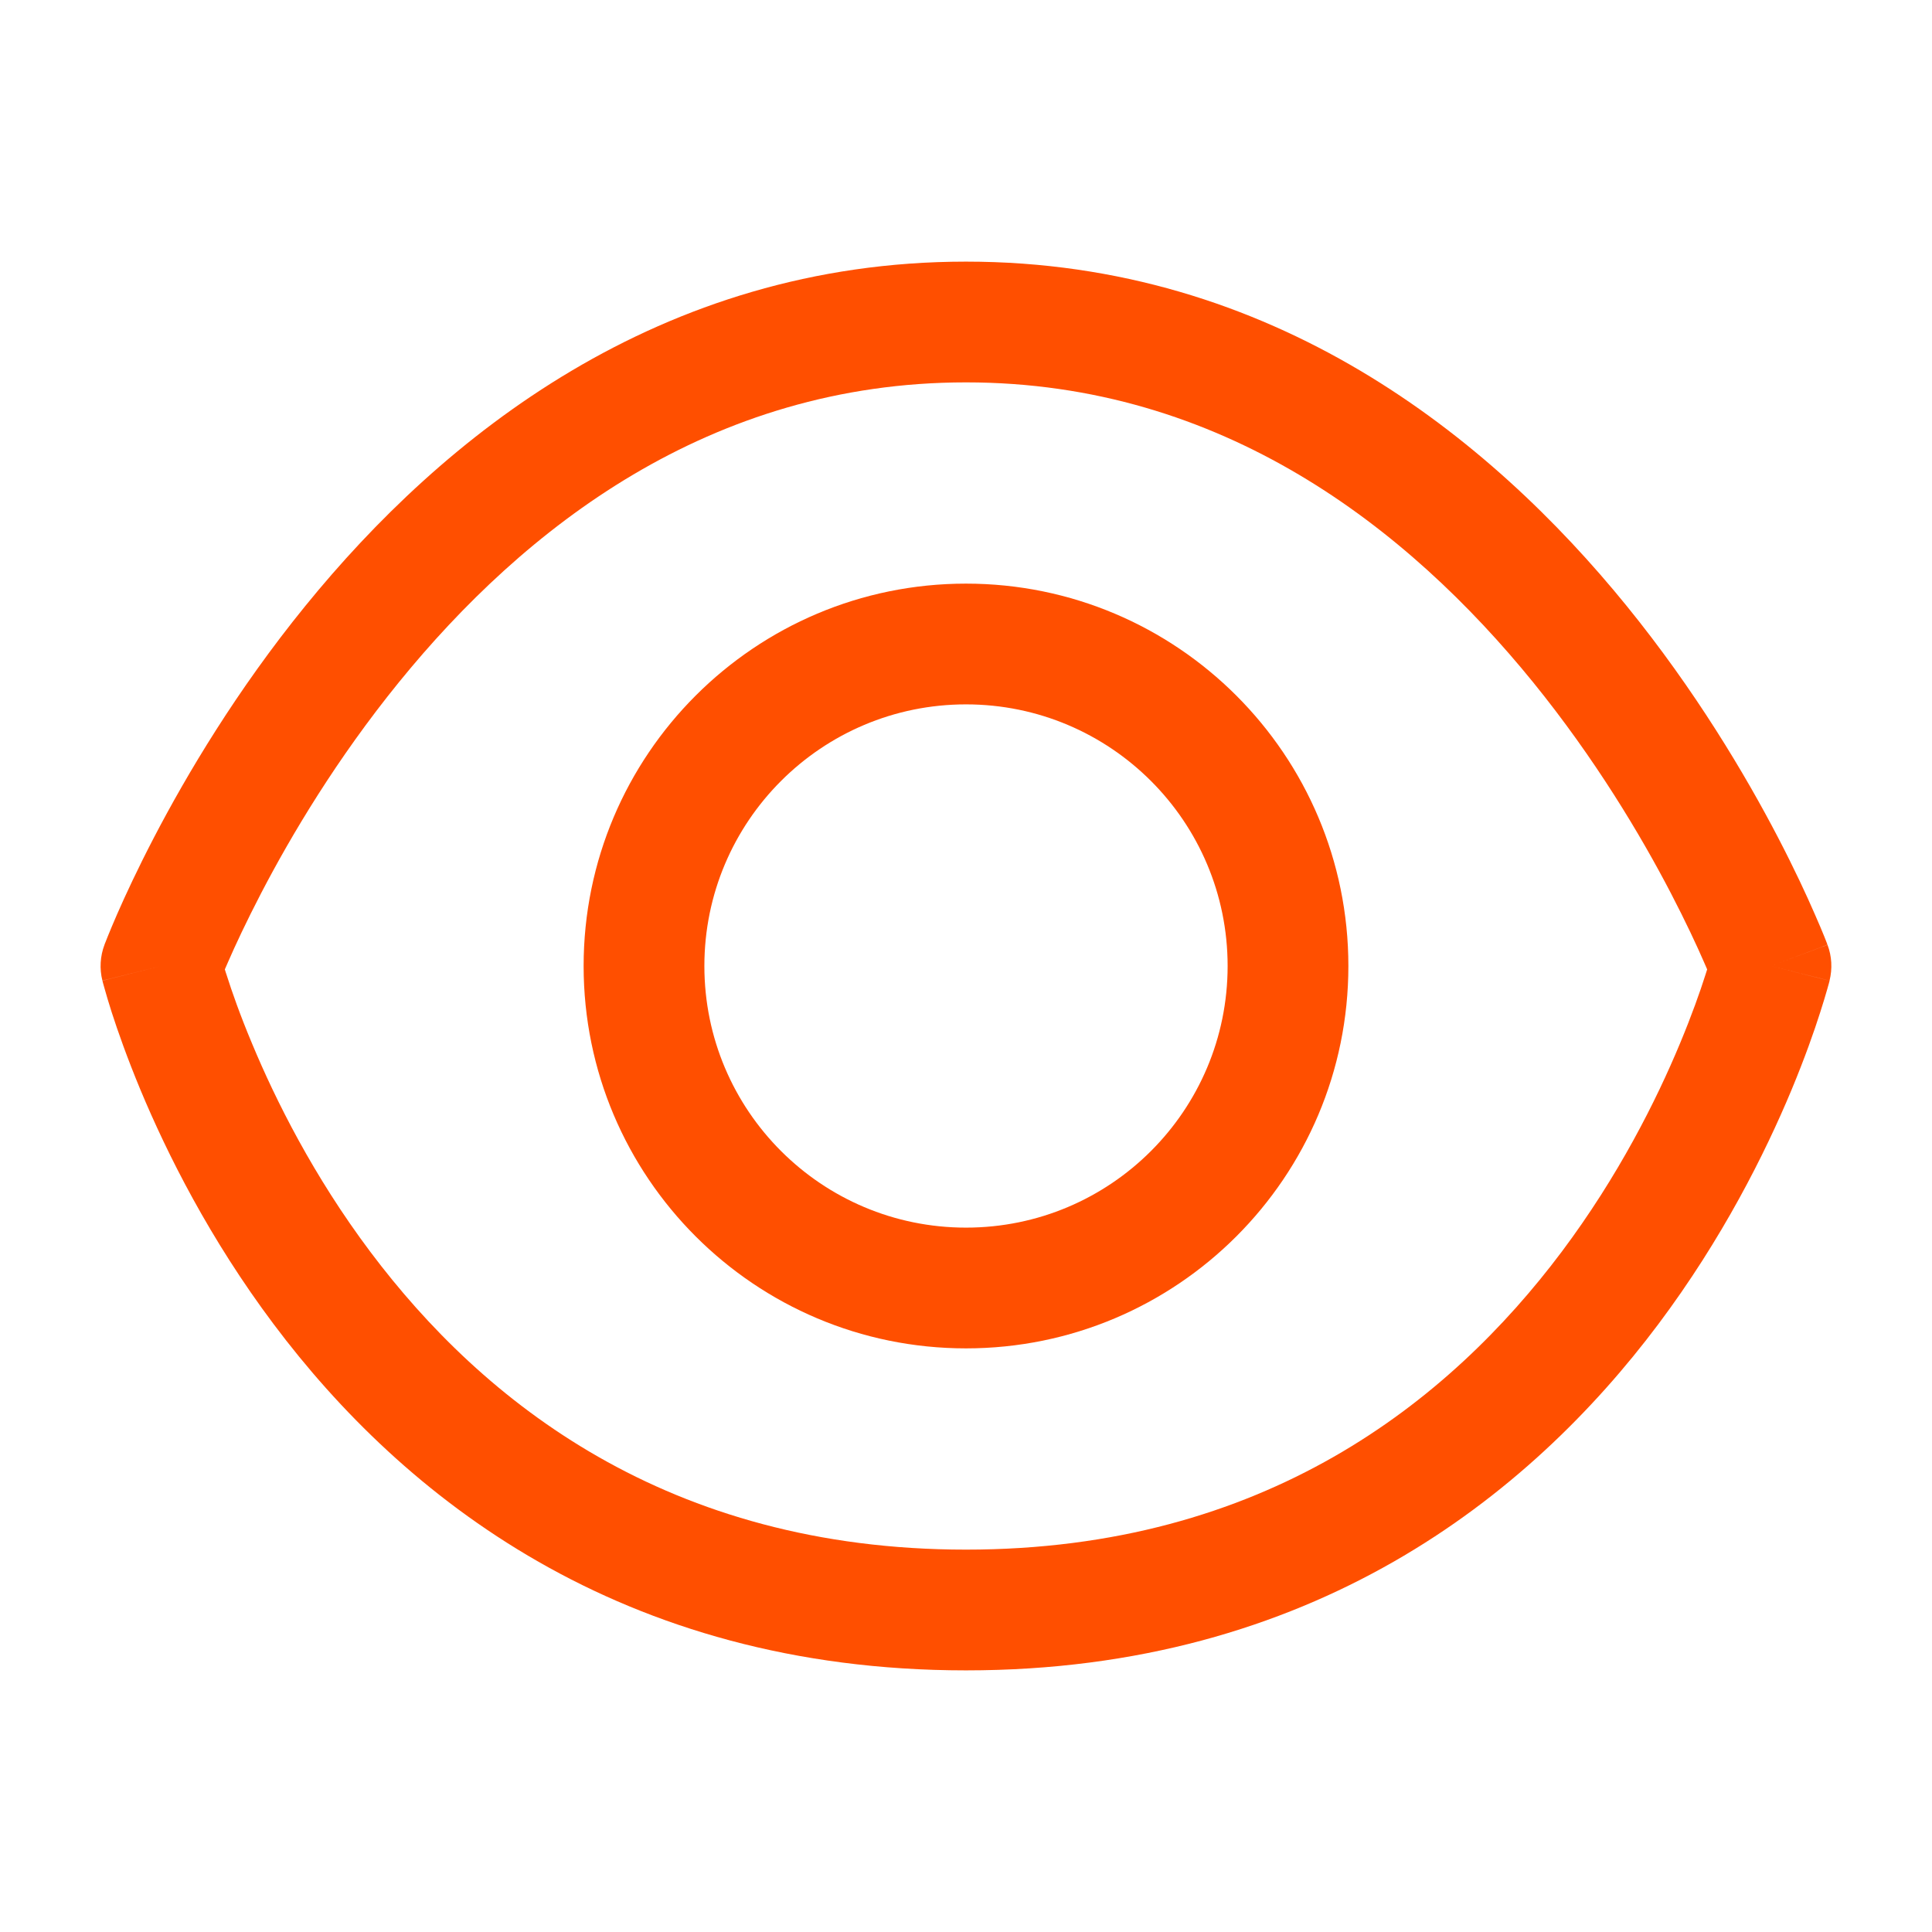 <svg width="24" height="24" viewBox="0 0 24 24" fill="none" xmlns="http://www.w3.org/2000/svg">
<path fill-rule="evenodd" clip-rule="evenodd" d="M2.793 12.042C2.8 12.065 2.807 12.089 2.816 12.114C2.88 12.316 2.982 12.608 3.13 12.961C3.425 13.67 3.896 14.612 4.6 15.55C5.998 17.413 8.295 19.25 12 19.25C15.705 19.25 18.002 17.413 19.4 15.55C20.103 14.612 20.575 13.67 20.87 12.961C21.017 12.608 21.12 12.316 21.184 12.114C21.192 12.089 21.2 12.065 21.207 12.042C21.196 12.016 21.184 11.987 21.17 11.957C21.081 11.752 20.943 11.455 20.757 11.097C20.383 10.378 19.815 9.424 19.043 8.473C17.491 6.563 15.183 4.75 12 4.75C8.817 4.75 6.509 6.563 4.957 8.473C4.184 9.424 3.617 10.378 3.243 11.097C3.057 11.455 2.919 11.752 2.83 11.957C2.816 11.987 2.804 12.016 2.793 12.042ZM22 12C22.727 12.182 22.727 12.182 22.727 12.183L22.727 12.186L22.725 12.193L22.719 12.216C22.714 12.235 22.706 12.261 22.697 12.294C22.678 12.361 22.65 12.455 22.612 12.573C22.537 12.809 22.42 13.142 22.255 13.539C21.925 14.33 21.396 15.388 20.6 16.45C18.998 18.587 16.295 20.75 12 20.75C7.705 20.75 5.002 18.587 3.4 16.45C2.603 15.388 2.075 14.33 1.745 13.539C1.58 13.142 1.463 12.809 1.387 12.573C1.349 12.455 1.322 12.361 1.303 12.294C1.293 12.261 1.286 12.235 1.281 12.216L1.275 12.193L1.273 12.186L1.273 12.184C1.273 12.183 1.272 12.182 2 12C1.298 11.737 1.298 11.736 1.298 11.736L1.299 11.733L1.301 11.727L1.31 11.705C1.317 11.687 1.327 11.662 1.34 11.629C1.366 11.564 1.405 11.472 1.455 11.356C1.557 11.123 1.709 10.795 1.913 10.403C2.32 9.622 2.94 8.576 3.793 7.527C5.491 5.437 8.183 3.25 12 3.25C15.816 3.25 18.509 5.437 20.207 7.527C21.059 8.576 21.68 9.622 22.087 10.403C22.291 10.795 22.443 11.123 22.544 11.356C22.595 11.472 22.634 11.564 22.66 11.629C22.673 11.662 22.683 11.687 22.69 11.705L22.698 11.727L22.701 11.733L22.702 11.735C22.702 11.736 22.702 11.737 22 12ZM2 12L1.298 11.736C1.244 11.878 1.235 12.034 1.272 12.182L2 12ZM22 12L22.702 11.737C22.756 11.879 22.764 12.035 22.727 12.183L22 12ZM2.702 12.264C2.702 12.264 2.702 12.264 2.702 12.264V12.264Z" fill="#FF4F00"/>
<path fill-rule="evenodd" clip-rule="evenodd" d="M12 8.75C10.205 8.75 8.75 10.205 8.75 12C8.75 13.795 10.205 15.25 12 15.25C13.795 15.25 15.25 13.795 15.25 12C15.25 10.205 13.795 8.75 12 8.75ZM7.25 12C7.25 9.377 9.377 7.25 12 7.25C14.623 7.25 16.75 9.377 16.75 12C16.75 14.623 14.623 16.75 12 16.75C9.377 16.75 7.25 14.623 7.25 12Z" fill="#FF4F00"/>
</svg>
